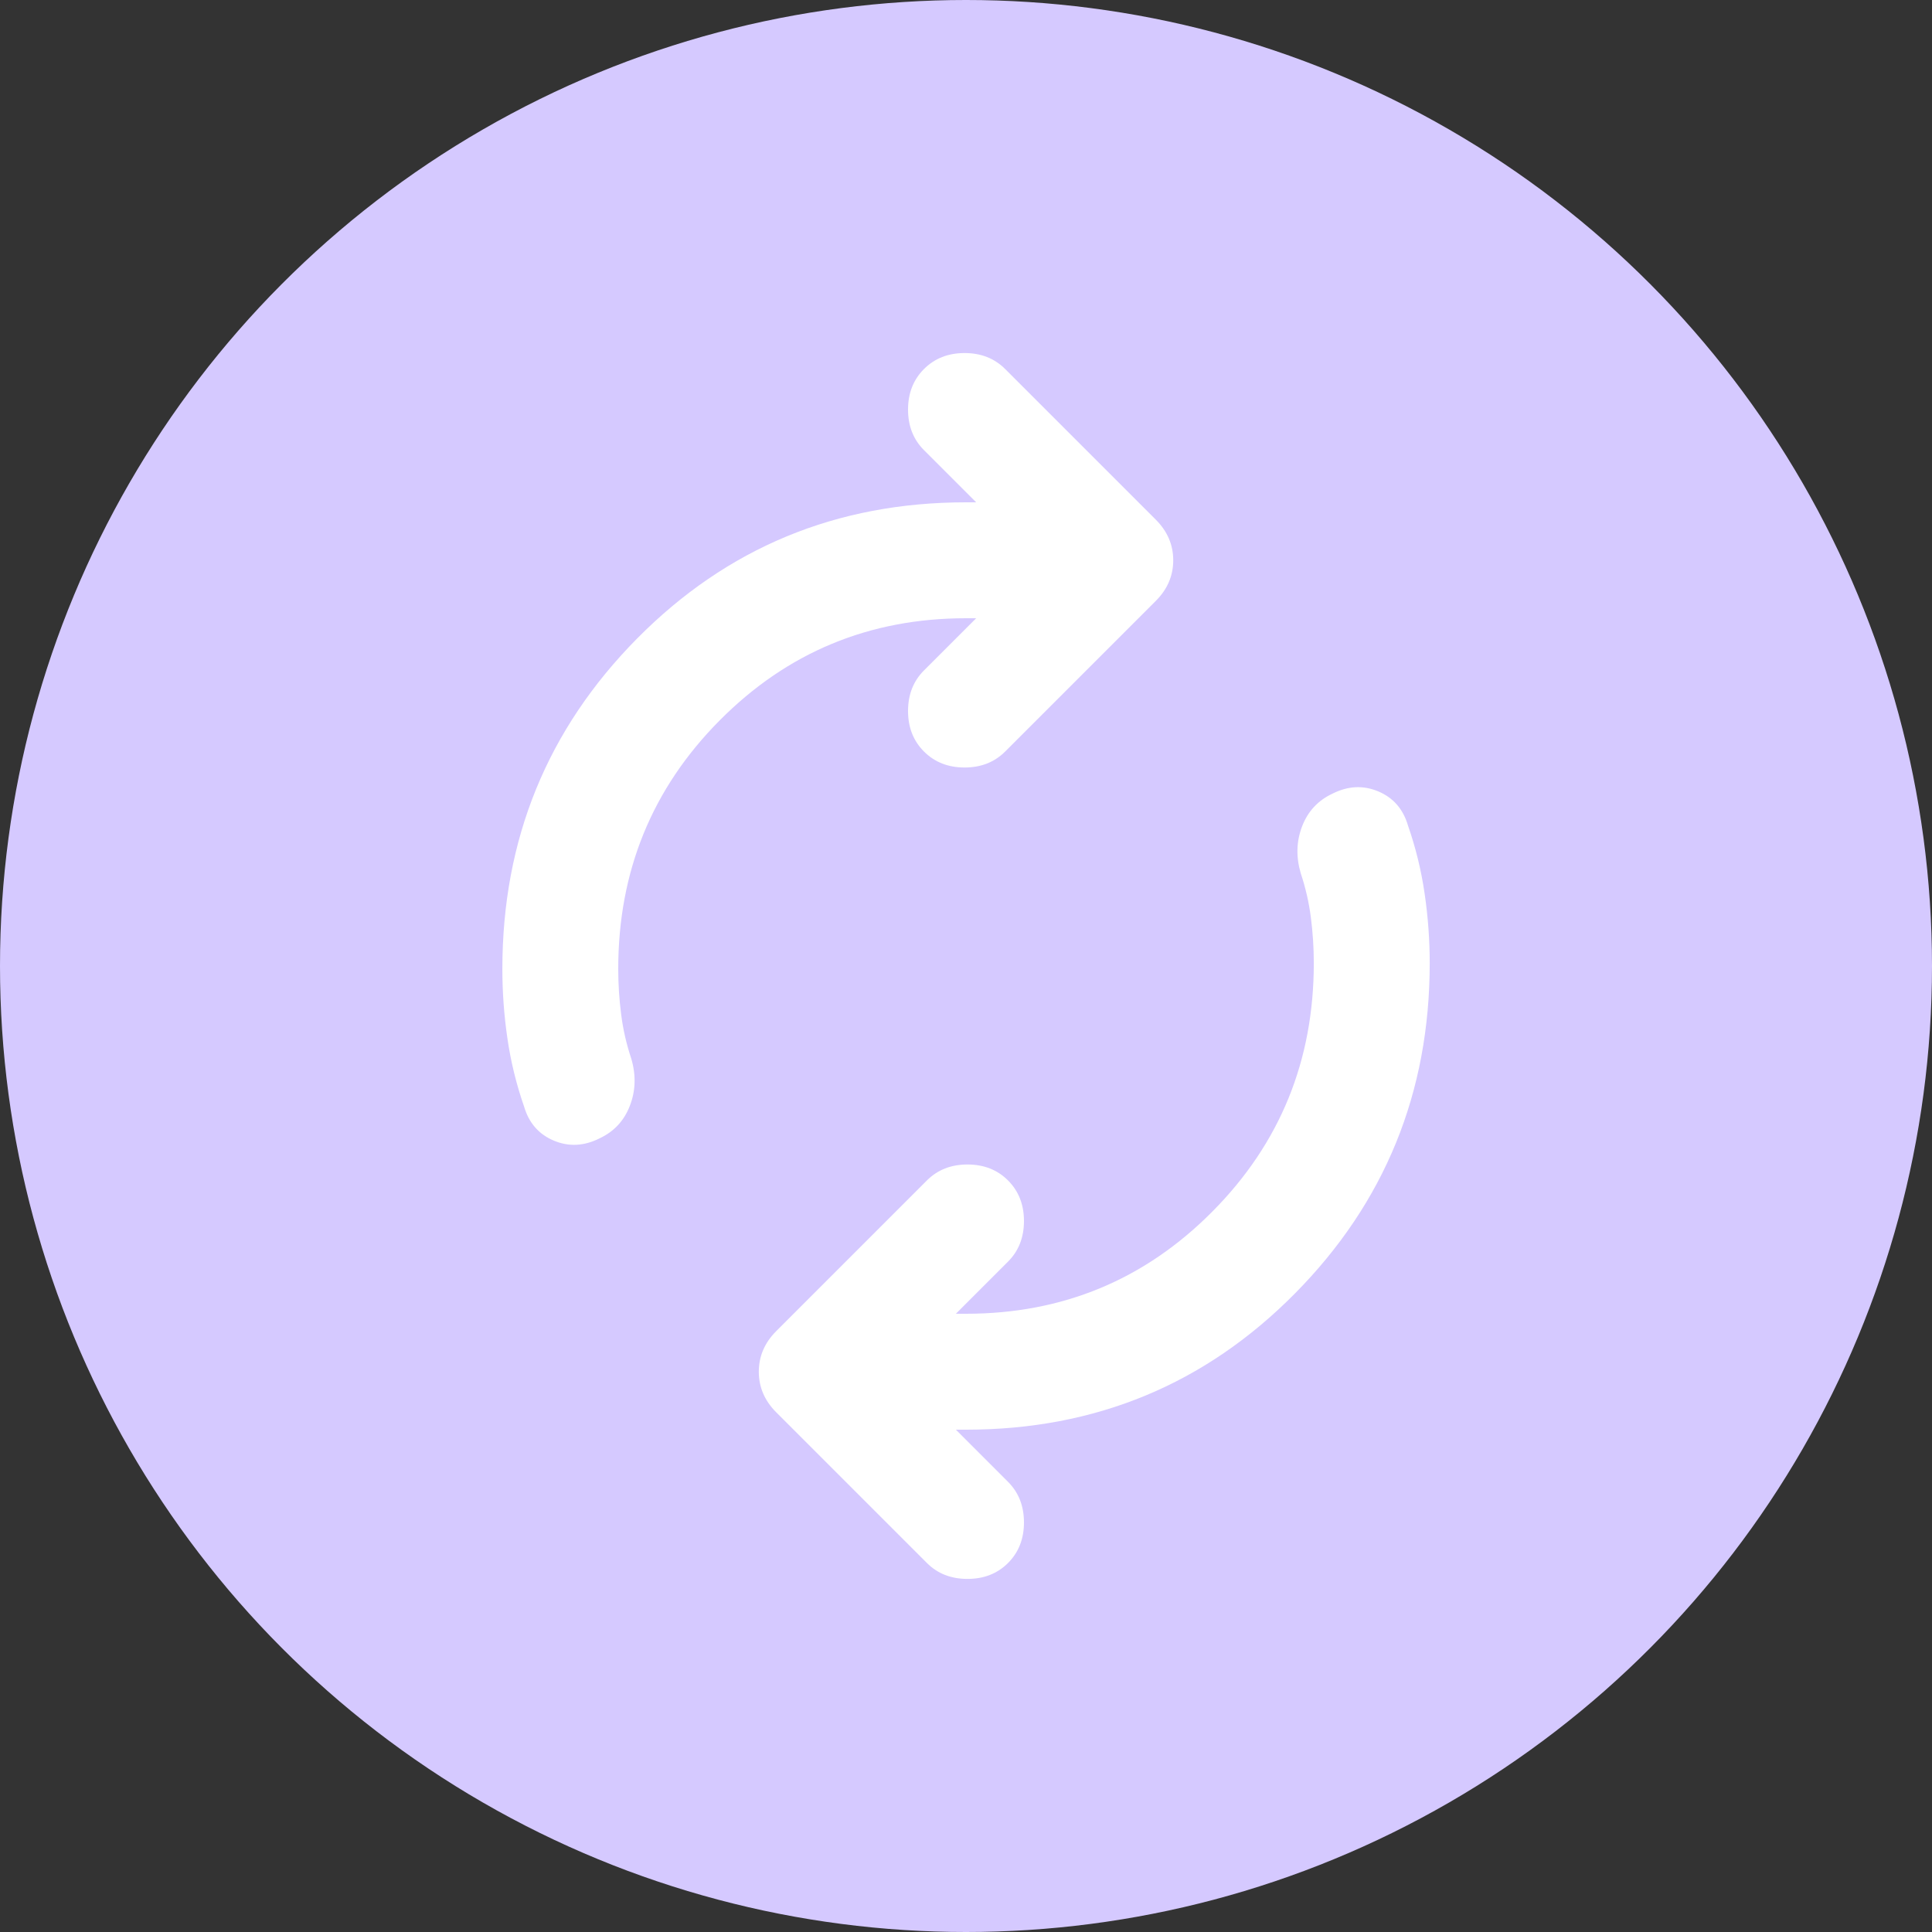 <svg width="50" height="50" viewBox="0 0 50 50" fill="none" xmlns="http://www.w3.org/2000/svg">
<rect x="0" y="0" width="50" height="50" fill="#333333" stroke="none"/>
<circle cx="25" cy="25" r="25" fill="#D5C9FF"/>
<mask id="mask0_5893_18752" style="mask-type:alpha" maskUnits="userSpaceOnUse" x="7" y="7" width="36" height="36">
<rect x="7" y="7" width="36" height="36" fill="#D9D9D9"/>
</mask>
<g mask="url(#mask0_5893_18752)">
<path d="M16 25.075C16 25.475 16.026 25.869 16.076 26.256C16.125 26.644 16.213 27.025 16.338 27.4C16.463 27.825 16.451 28.231 16.3 28.619C16.151 29.006 15.888 29.288 15.513 29.462C15.113 29.663 14.719 29.681 14.332 29.519C13.944 29.356 13.688 29.062 13.563 28.637C13.363 28.062 13.219 27.475 13.132 26.875C13.044 26.275 13.001 25.675 13.001 25.075C13.001 21.725 14.163 18.875 16.488 16.525C18.813 14.175 21.651 13 25 13H25.263L23.913 11.65C23.638 11.375 23.5 11.025 23.5 10.6C23.5 10.175 23.638 9.825 23.913 9.55C24.188 9.275 24.538 9.137 24.963 9.137C25.388 9.137 25.738 9.275 26.013 9.55L29.913 13.45C30.213 13.75 30.363 14.1 30.363 14.5C30.363 14.9 30.213 15.25 29.913 15.55L26.013 19.45C25.738 19.725 25.388 19.863 24.963 19.863C24.538 19.863 24.188 19.725 23.913 19.45C23.638 19.175 23.5 18.825 23.5 18.4C23.5 17.975 23.638 17.625 23.913 17.35L25.263 16H25C22.5 16 20.375 16.881 18.625 18.644C16.875 20.406 16 22.55 16 25.075ZM34.001 24.925C34.001 24.525 33.975 24.131 33.925 23.744C33.876 23.356 33.788 22.975 33.663 22.6C33.538 22.175 33.55 21.769 33.7 21.381C33.85 20.994 34.113 20.712 34.488 20.538C34.888 20.337 35.282 20.319 35.669 20.481C36.057 20.644 36.313 20.938 36.438 21.363C36.638 21.938 36.782 22.525 36.869 23.125C36.957 23.725 37.001 24.325 37.001 24.925C37.001 28.275 35.838 31.125 33.513 33.475C31.188 35.825 28.351 37 25 37H24.738L26.088 38.35C26.363 38.625 26.5 38.975 26.5 39.4C26.5 39.825 26.363 40.175 26.088 40.45C25.813 40.725 25.463 40.862 25.038 40.862C24.613 40.862 24.263 40.725 23.988 40.45L20.088 36.55C19.788 36.25 19.638 35.9 19.638 35.5C19.638 35.1 19.788 34.75 20.088 34.45L23.988 30.55C24.263 30.275 24.613 30.137 25.038 30.137C25.463 30.137 25.813 30.275 26.088 30.55C26.363 30.825 26.5 31.175 26.5 31.6C26.5 32.025 26.363 32.375 26.088 32.65L24.738 34H25C27.5 34 29.625 33.119 31.375 31.356C33.126 29.594 34.001 27.45 34.001 24.925Z" fill="white"/>
</g>
</svg>
